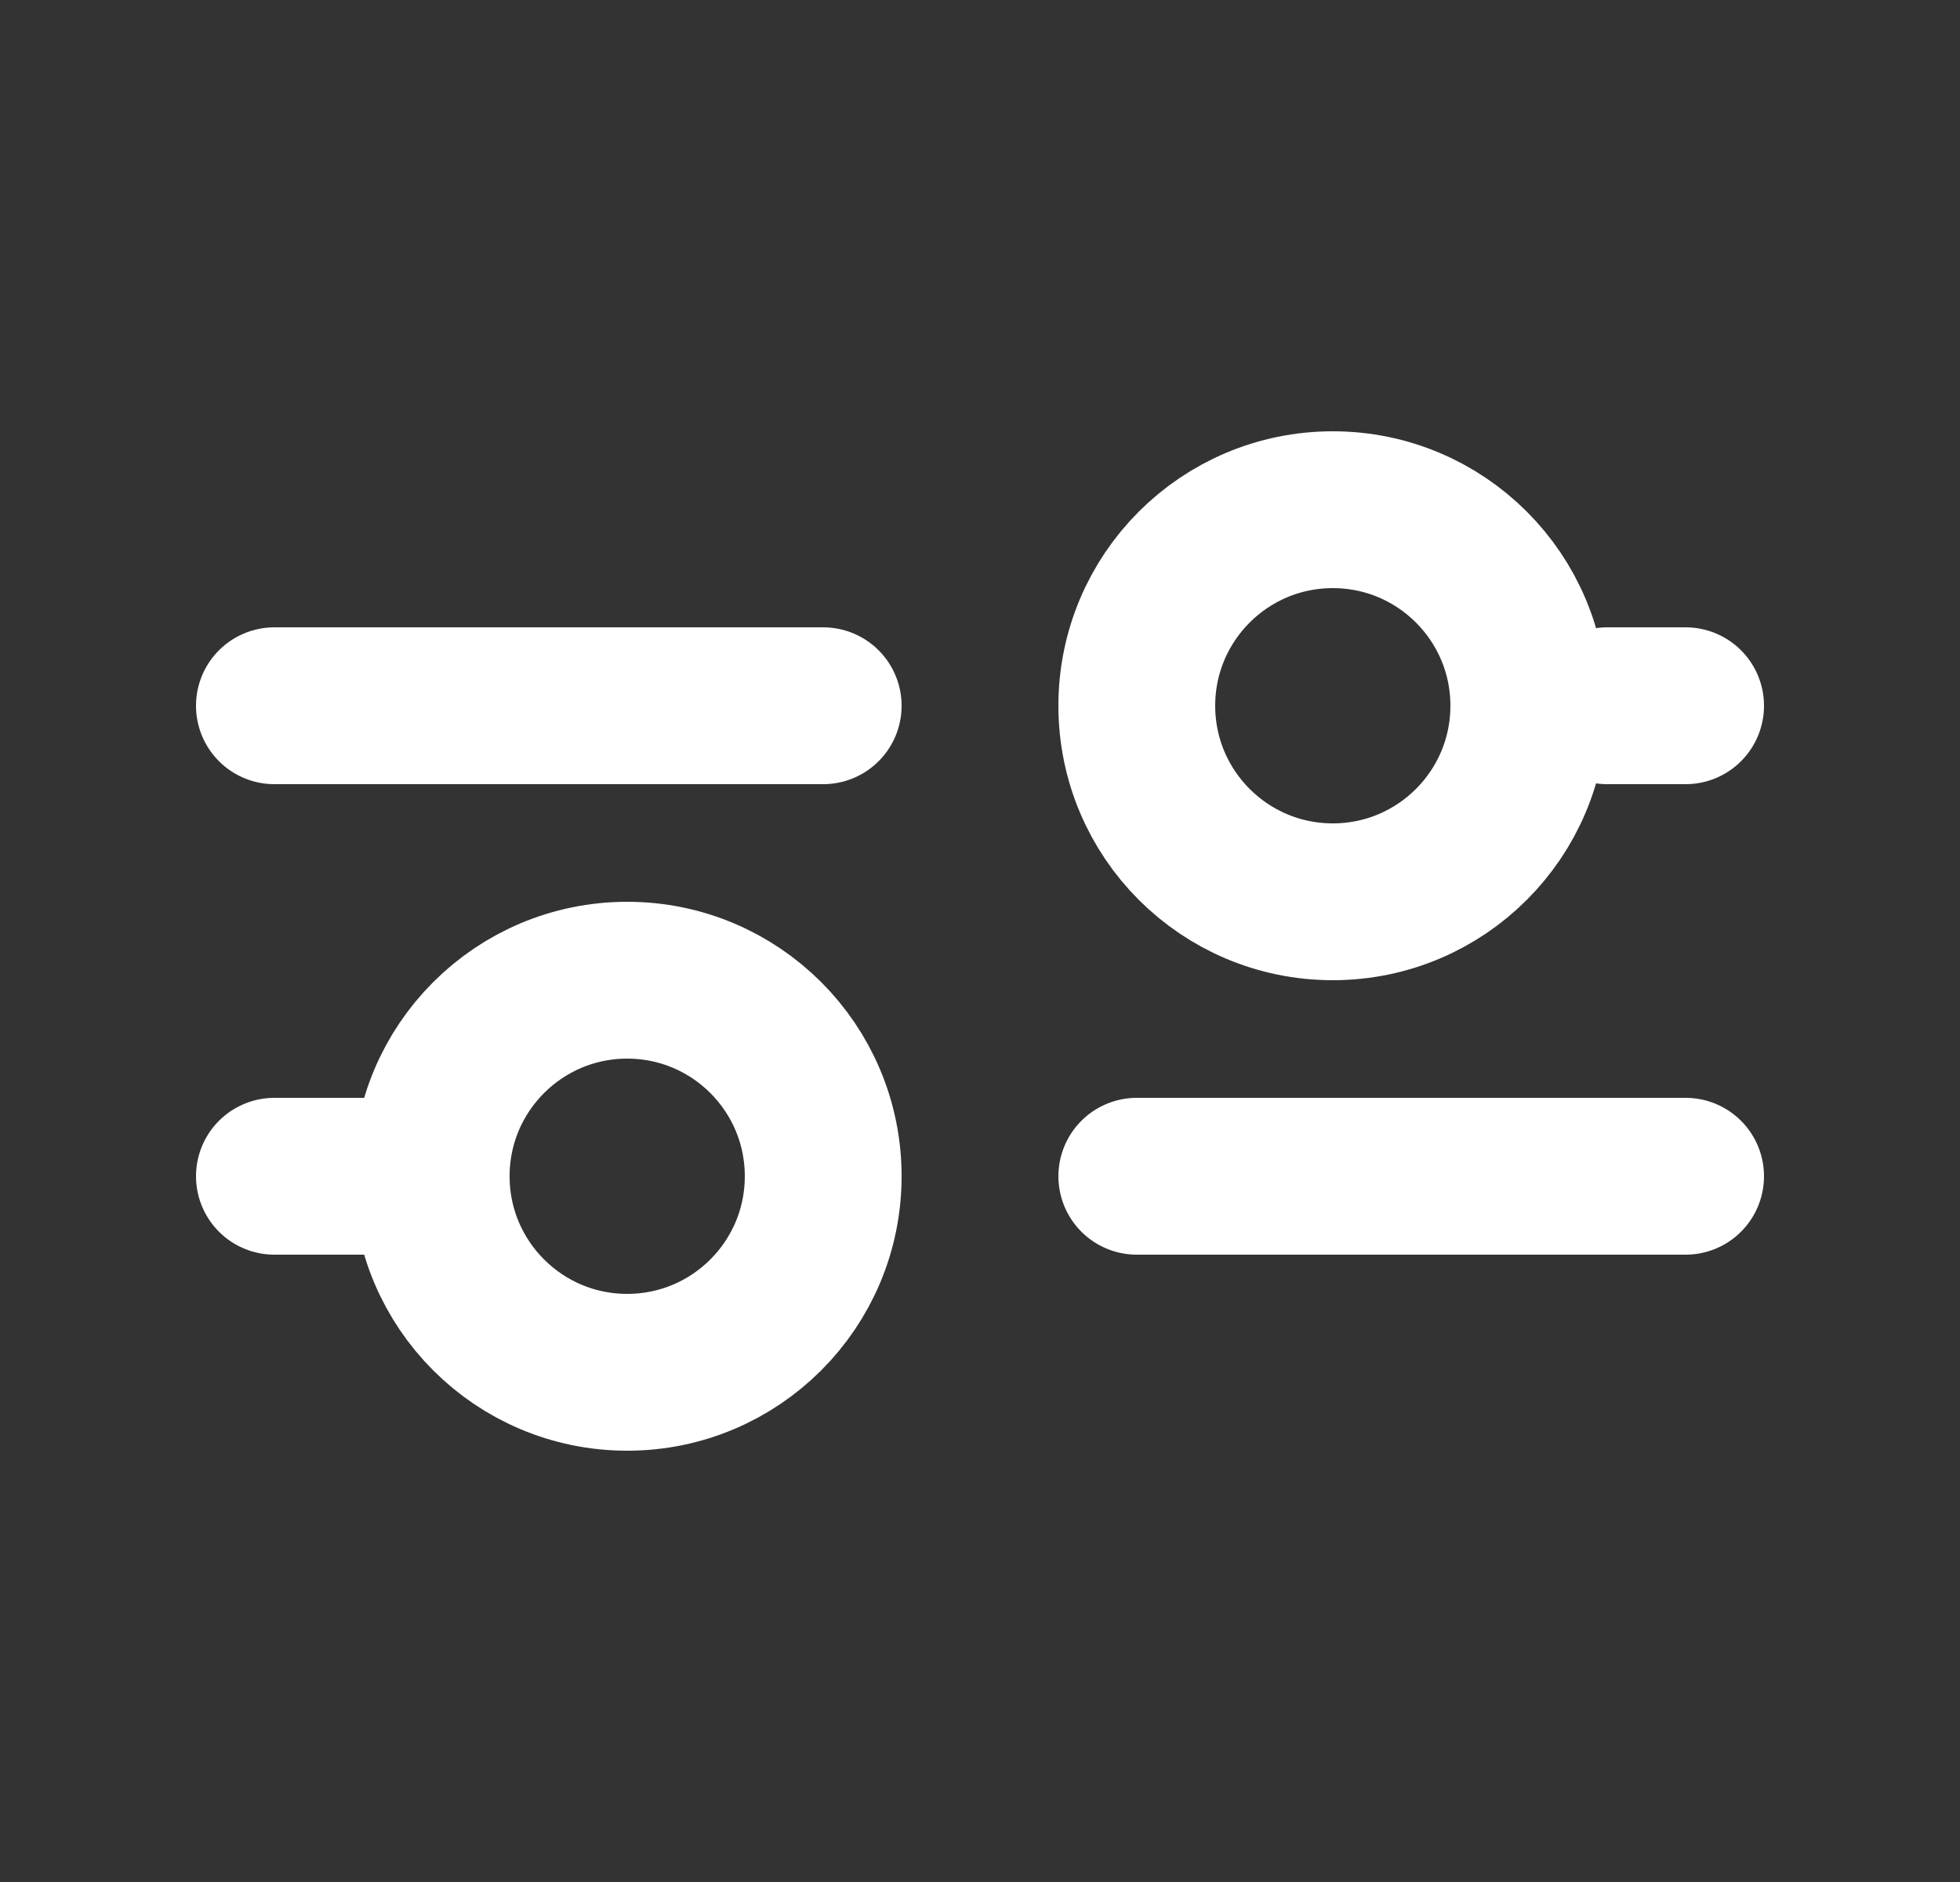 <svg width="25" height="24" viewBox="0 0 25 24" fill="none" xmlns="http://www.w3.org/2000/svg">
<rect x="0" y="0" width="25" height="24" fill="#333333" stroke="none"/>
<g id="Interface / Slider_01">
<path id="Vector" d="M14.5 15H21.5M3.5 15H5.5M5.5 15C5.5 16.381 6.619 17.5 8 17.5C9.381 17.5 10.5 16.381 10.5 15C10.5 13.619 9.381 12.5 8 12.5C6.619 12.5 5.5 13.619 5.5 15ZM20.5 9H21.5M3.5 9H10.5M17 11.5C15.619 11.5 14.5 10.381 14.5 9C14.5 7.619 15.619 6.5 17 6.5C18.381 6.5 19.5 7.619 19.5 9C19.5 10.381 18.381 11.5 17 11.5Z" stroke="white" stroke-width="2" stroke-linecap="round" stroke-linejoin="round"/>
</g>
</svg>
